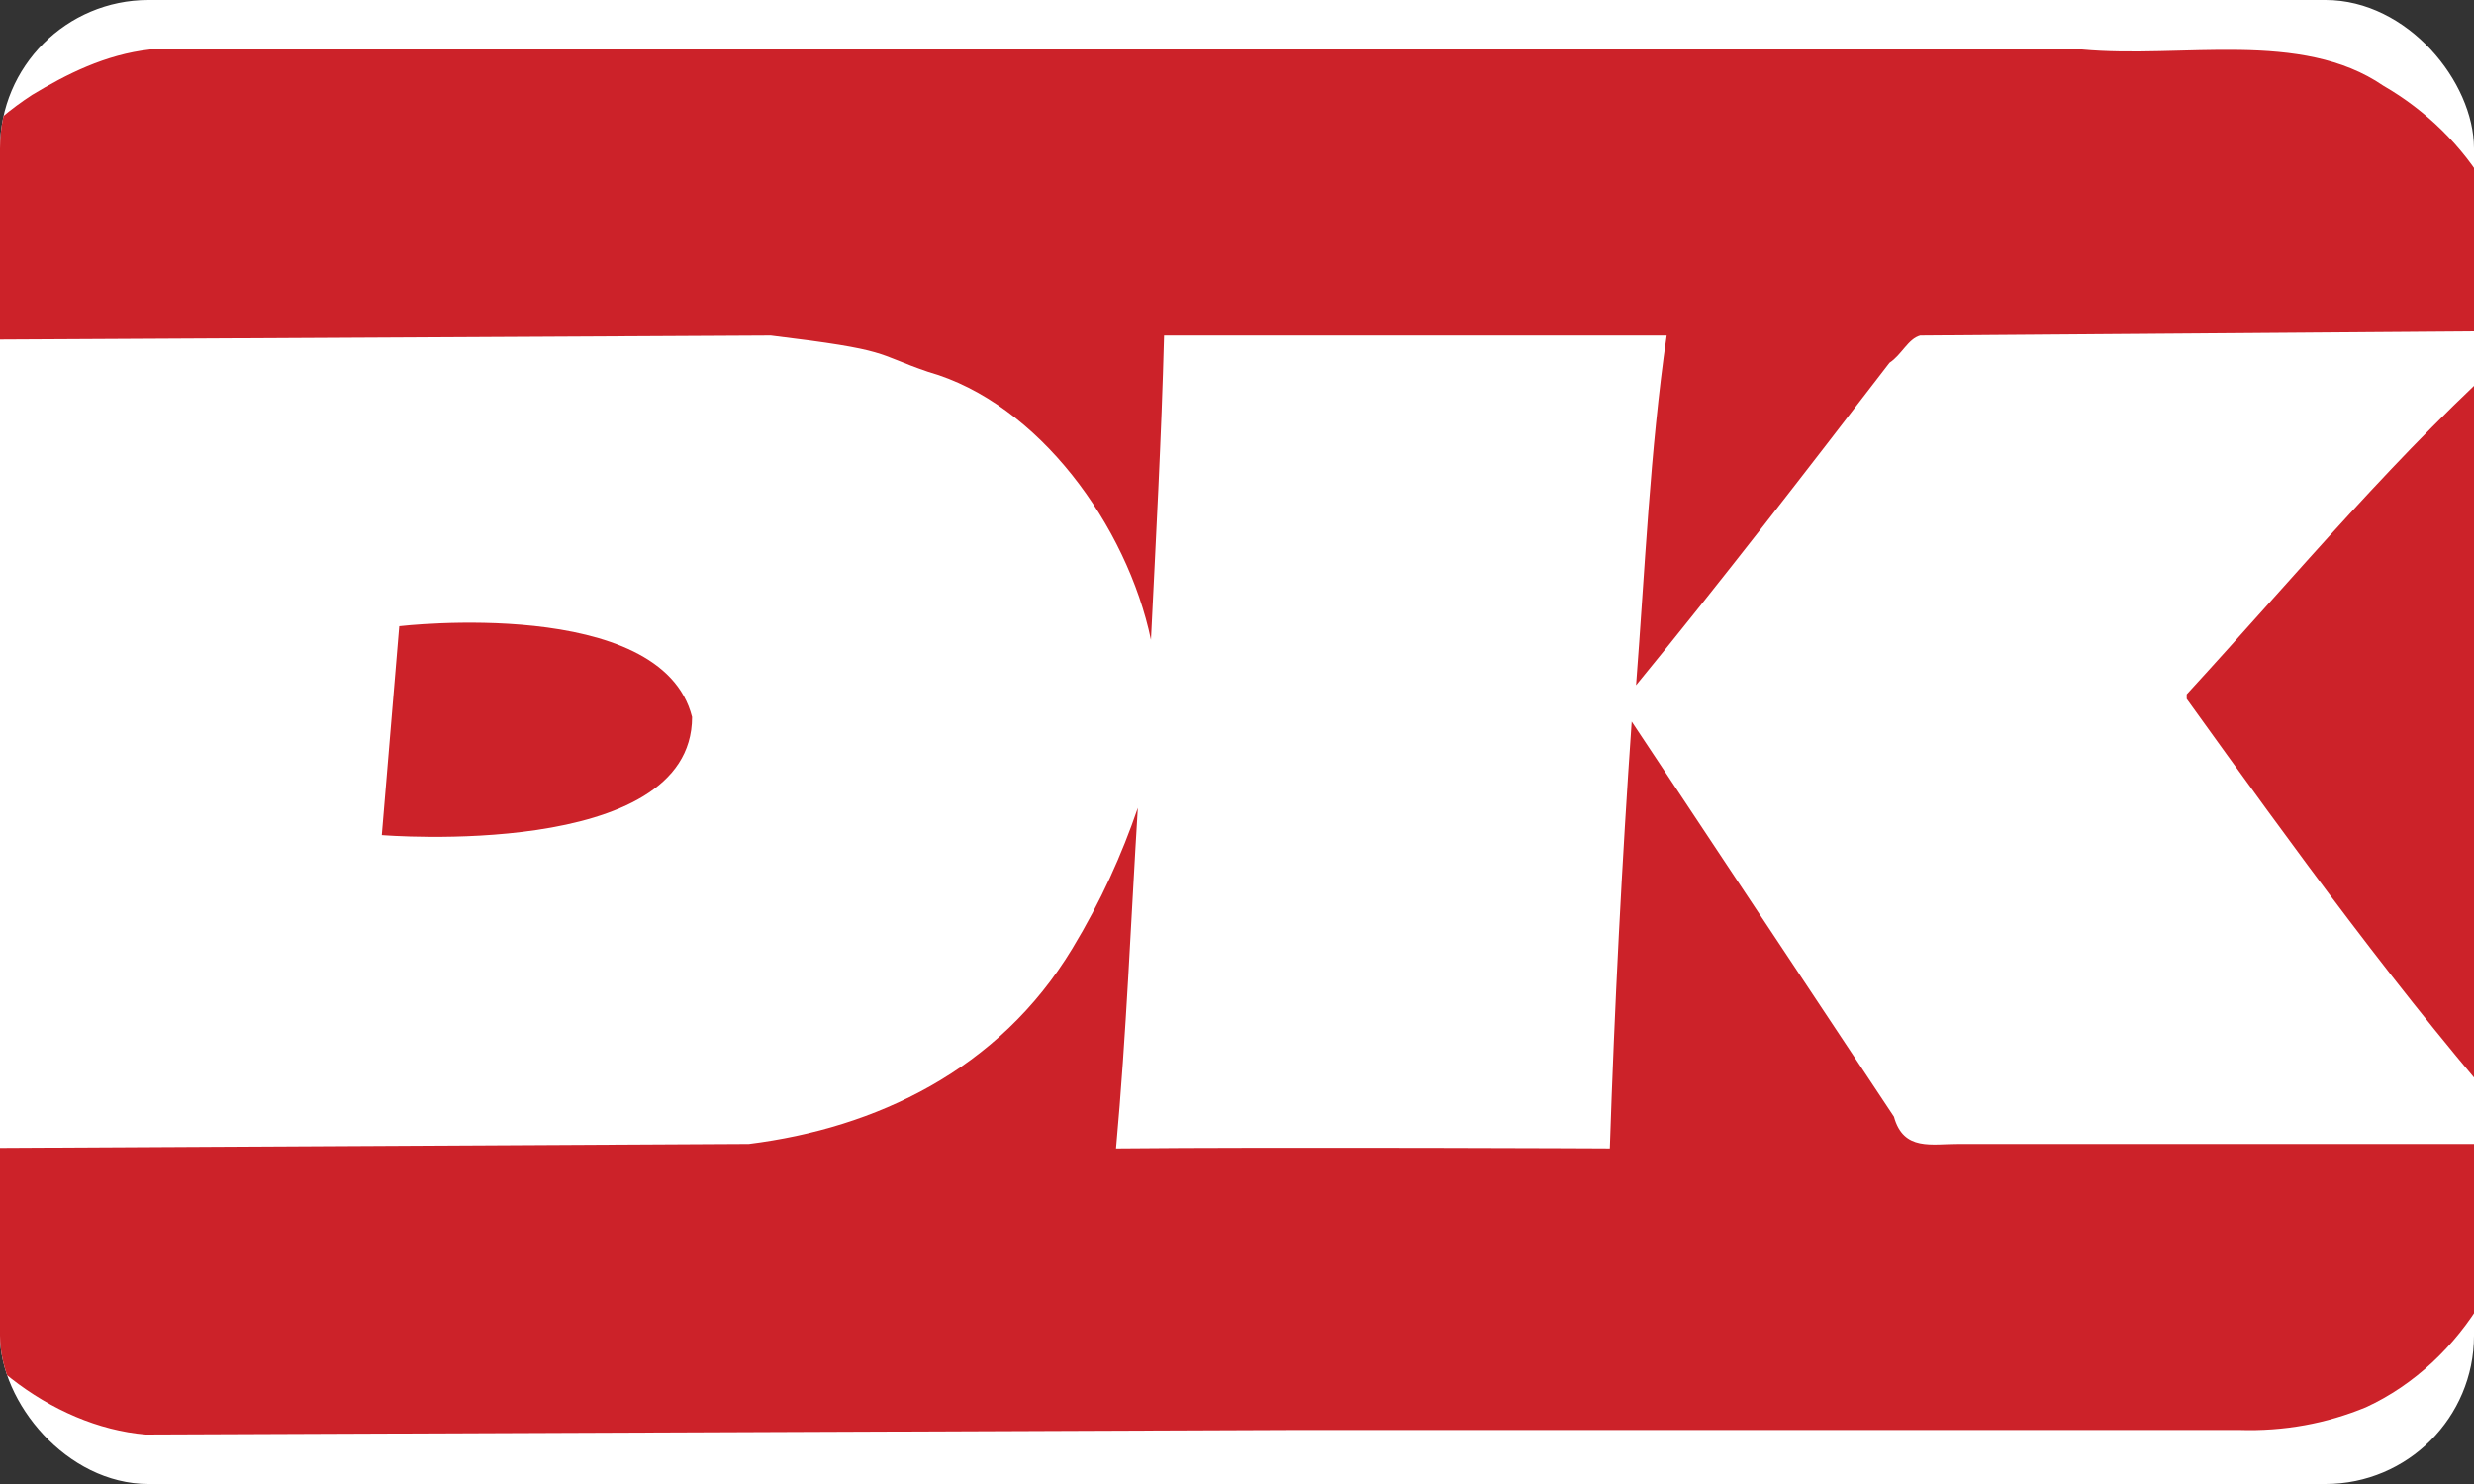 <svg width="50" height="30" viewBox="0 0 50 30" fill="none" xmlns="http://www.w3.org/2000/svg">
<rect x="0" y="0" width="50" height="30" fill="#333333" stroke="none"/>
<g clip-path="url(#clip0_913_3371)">
<rect width="50" height="30" rx="3" fill="white"/>
<path fill-rule="evenodd" clip-rule="evenodd" d="M48.169 1.734C49.899 2.733 51.081 4.591 50.996 6.692L38.807 6.784C38.562 6.851 38.433 7.174 38.188 7.334C36.492 9.537 34.794 11.742 33.065 13.852C33.246 11.521 33.345 9.119 33.684 6.784H23.526C23.473 8.859 23.359 10.923 23.261 12.934C22.782 10.639 20.992 8.15 18.757 7.518C17.656 7.143 18.046 7.082 15.577 6.784L-1.912 6.875C-2.03 4.875 -1.089 3.047 0.65 1.918C1.337 1.504 2.125 1.101 3.035 1H42.075C44.105 1.189 46.502 0.59 48.169 1.734ZM50.996 22.849C50.996 22.91 50.965 22.91 50.996 22.941C48.548 20.169 46.34 17.113 44.194 14.128V14.036C46.431 11.599 48.487 9.11 50.907 6.967H50.996V22.849ZM7.716 16.882L8.069 12.659C8.069 12.659 13.37 12.033 13.987 14.495C13.987 17.399 7.716 16.882 7.716 16.882ZM39.602 23.125H50.996C51.083 25.333 49.777 27.546 47.816 28.449C47.015 28.779 46.166 28.937 45.254 28.908H26.176L2.946 29C1.035 28.841 -0.877 27.325 -1.647 25.42C-1.849 24.764 -2 23.974 -2 23.216L15.135 23.125C17.697 22.805 20.185 21.635 21.671 19.177C22.249 18.222 22.674 17.273 22.996 16.331C22.857 18.57 22.765 20.908 22.555 23.216C25.77 23.184 32.569 23.215 32.535 23.216C32.629 20.371 32.781 17.4 32.977 14.587L38.277 22.574C38.471 23.279 39.041 23.121 39.602 23.125Z" fill="#CC2229"/>
</g>
<defs>
<clipPath id="clip0_913_3371">
<rect width="50" height="30" rx="3" fill="white"/>
</clipPath>
</defs>
</svg>
